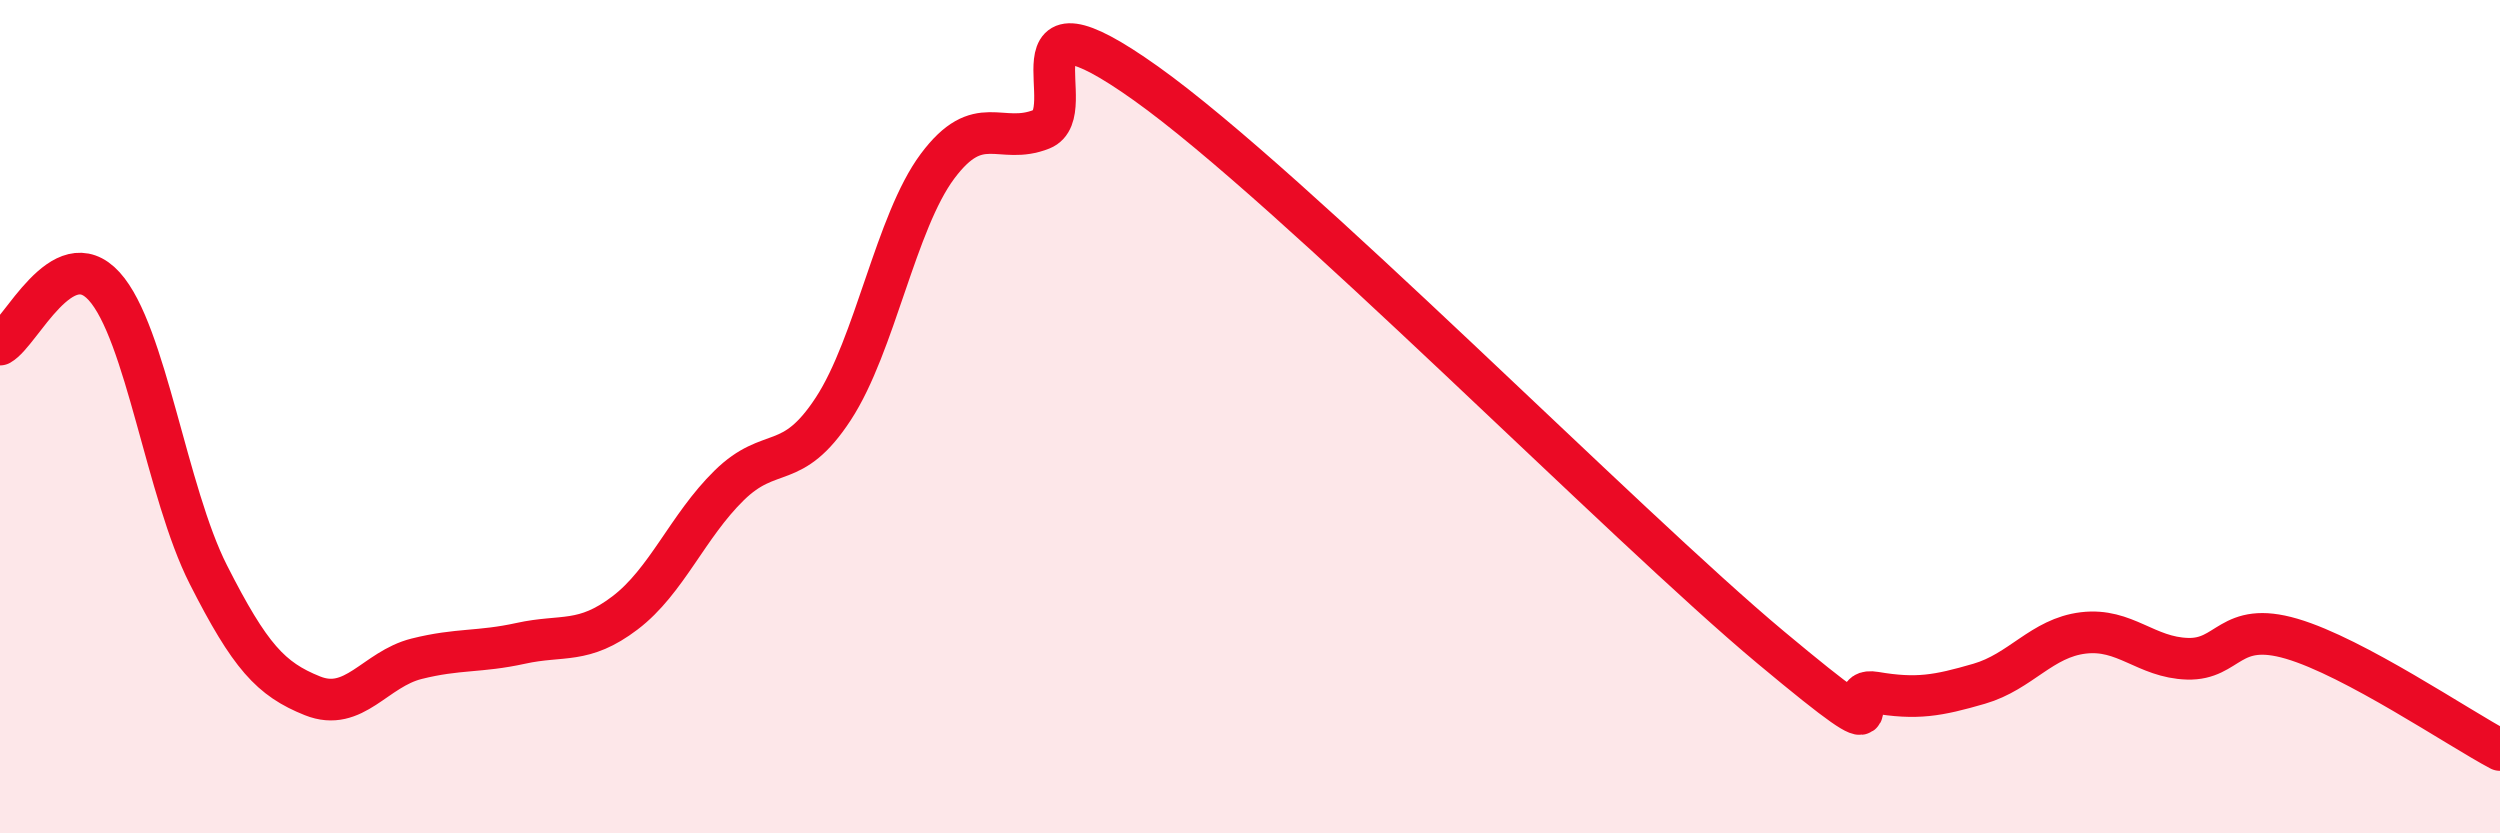 
    <svg width="60" height="20" viewBox="0 0 60 20" xmlns="http://www.w3.org/2000/svg">
      <path
        d="M 0,8.27 C 0.5,7.99 1.5,5.77 2.5,6.87 C 3.5,7.97 4,11.82 5,13.79 C 6,15.76 6.5,16.3 7.5,16.7 C 8.5,17.1 9,16.06 10,15.81 C 11,15.56 11.5,15.66 12.5,15.44 C 13.5,15.22 14,15.47 15,14.71 C 16,13.95 16.5,12.63 17.5,11.65 C 18.5,10.67 19,11.34 20,9.81 C 21,8.28 21.5,5.33 22.5,3.99 C 23.5,2.65 24,3.5 25,3.1 C 26,2.7 24,-0.49 27.5,2 C 31,4.49 39,12.62 42.5,15.54 C 46,18.46 44,16.45 45,16.62 C 46,16.79 46.5,16.7 47.5,16.41 C 48.5,16.12 49,15.31 50,15.19 C 51,15.07 51.5,15.78 52.5,15.81 C 53.5,15.84 53.5,14.89 55,15.33 C 56.5,15.77 59,17.47 60,18L60 20L0 20Z"
        fill="#EB0A25"
        opacity="0.1"
        stroke-linecap="round"
        stroke-linejoin="round"
      />
      <path
        d="M 0,8.27 C 0.5,7.99 1.5,5.77 2.5,6.87 C 3.5,7.97 4,11.82 5,13.79 C 6,15.76 6.5,16.3 7.5,16.7 C 8.5,17.1 9,16.06 10,15.81 C 11,15.56 11.5,15.66 12.5,15.44 C 13.5,15.22 14,15.47 15,14.71 C 16,13.95 16.5,12.63 17.5,11.65 C 18.5,10.67 19,11.34 20,9.81 C 21,8.28 21.5,5.33 22.5,3.99 C 23.5,2.65 24,3.5 25,3.1 C 26,2.7 24,-0.49 27.5,2 C 31,4.49 39,12.62 42.5,15.54 C 46,18.46 44,16.45 45,16.62 C 46,16.79 46.5,16.7 47.5,16.41 C 48.5,16.12 49,15.31 50,15.19 C 51,15.07 51.5,15.78 52.5,15.81 C 53.5,15.84 53.5,14.89 55,15.33 C 56.5,15.77 59,17.47 60,18"
        stroke="#EB0A25"
        stroke-width="1"
        fill="none"
        stroke-linecap="round"
        stroke-linejoin="round"
      />
    </svg>
  